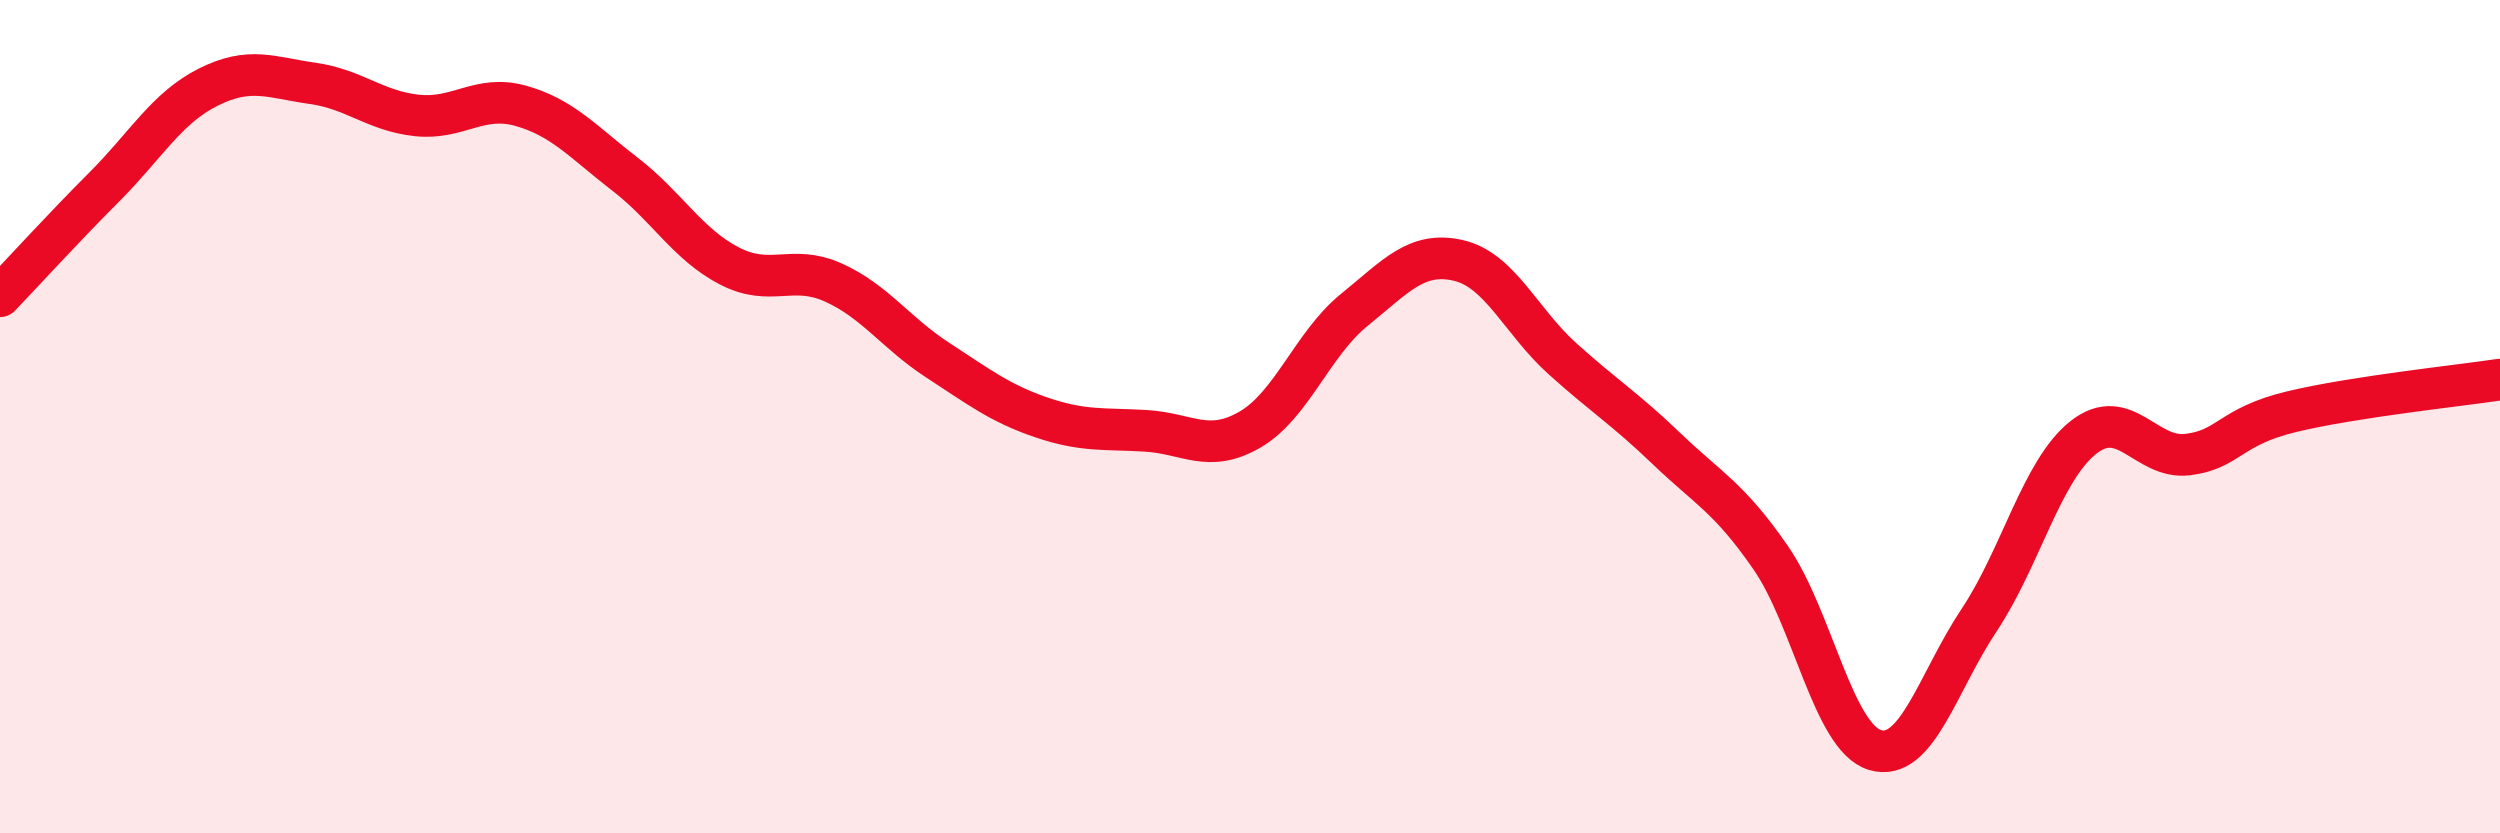 
    <svg width="60" height="20" viewBox="0 0 60 20" xmlns="http://www.w3.org/2000/svg">
      <path
        d="M 0,7.11 C 0.5,6.59 1.5,5.49 2.5,4.49 C 3.5,3.49 4,2.59 5,2.09 C 6,1.59 6.5,1.86 7.5,2 C 8.5,2.14 9,2.66 10,2.77 C 11,2.88 11.5,2.26 12.5,2.54 C 13.5,2.82 14,3.41 15,4.18 C 16,4.95 16.5,5.86 17.5,6.38 C 18.5,6.9 19,6.33 20,6.78 C 21,7.23 21.5,7.99 22.5,8.64 C 23.5,9.29 24,9.68 25,10.02 C 26,10.36 26.5,10.28 27.5,10.34 C 28.5,10.4 29,10.89 30,10.31 C 31,9.73 31.5,8.25 32.5,7.44 C 33.5,6.63 34,6.02 35,6.25 C 36,6.48 36.5,7.71 37.5,8.61 C 38.5,9.51 39,9.81 40,10.77 C 41,11.73 41.5,11.94 42.5,13.39 C 43.5,14.84 44,17.7 45,18 C 46,18.3 46.5,16.38 47.5,14.88 C 48.5,13.38 49,11.29 50,10.5 C 51,9.71 51.5,11.03 52.5,10.91 C 53.5,10.79 53.5,10.24 55,9.88 C 56.5,9.52 59,9.26 60,9.11L60 20L0 20Z"
        fill="#EB0A25"
        opacity="0.1"
        stroke-linecap="round"
        stroke-linejoin="round"
      />
      <path
        d="M 0,7.11 C 0.5,6.59 1.5,5.49 2.5,4.49 C 3.5,3.49 4,2.59 5,2.09 C 6,1.59 6.5,1.86 7.5,2 C 8.5,2.14 9,2.66 10,2.77 C 11,2.88 11.5,2.26 12.5,2.54 C 13.5,2.82 14,3.41 15,4.18 C 16,4.95 16.5,5.86 17.5,6.38 C 18.5,6.9 19,6.33 20,6.78 C 21,7.23 21.5,7.99 22.5,8.64 C 23.5,9.29 24,9.68 25,10.02 C 26,10.36 26.5,10.28 27.5,10.34 C 28.5,10.4 29,10.89 30,10.31 C 31,9.73 31.5,8.25 32.5,7.44 C 33.5,6.63 34,6.02 35,6.25 C 36,6.48 36.5,7.71 37.5,8.61 C 38.5,9.51 39,9.81 40,10.77 C 41,11.73 41.5,11.94 42.5,13.39 C 43.5,14.84 44,17.7 45,18 C 46,18.3 46.5,16.38 47.5,14.88 C 48.5,13.38 49,11.29 50,10.5 C 51,9.71 51.5,11.03 52.5,10.91 C 53.5,10.79 53.5,10.24 55,9.88 C 56.5,9.52 59,9.26 60,9.11"
        stroke="#EB0A25"
        stroke-width="1"
        fill="none"
        stroke-linecap="round"
        stroke-linejoin="round"
      />
    </svg>
  